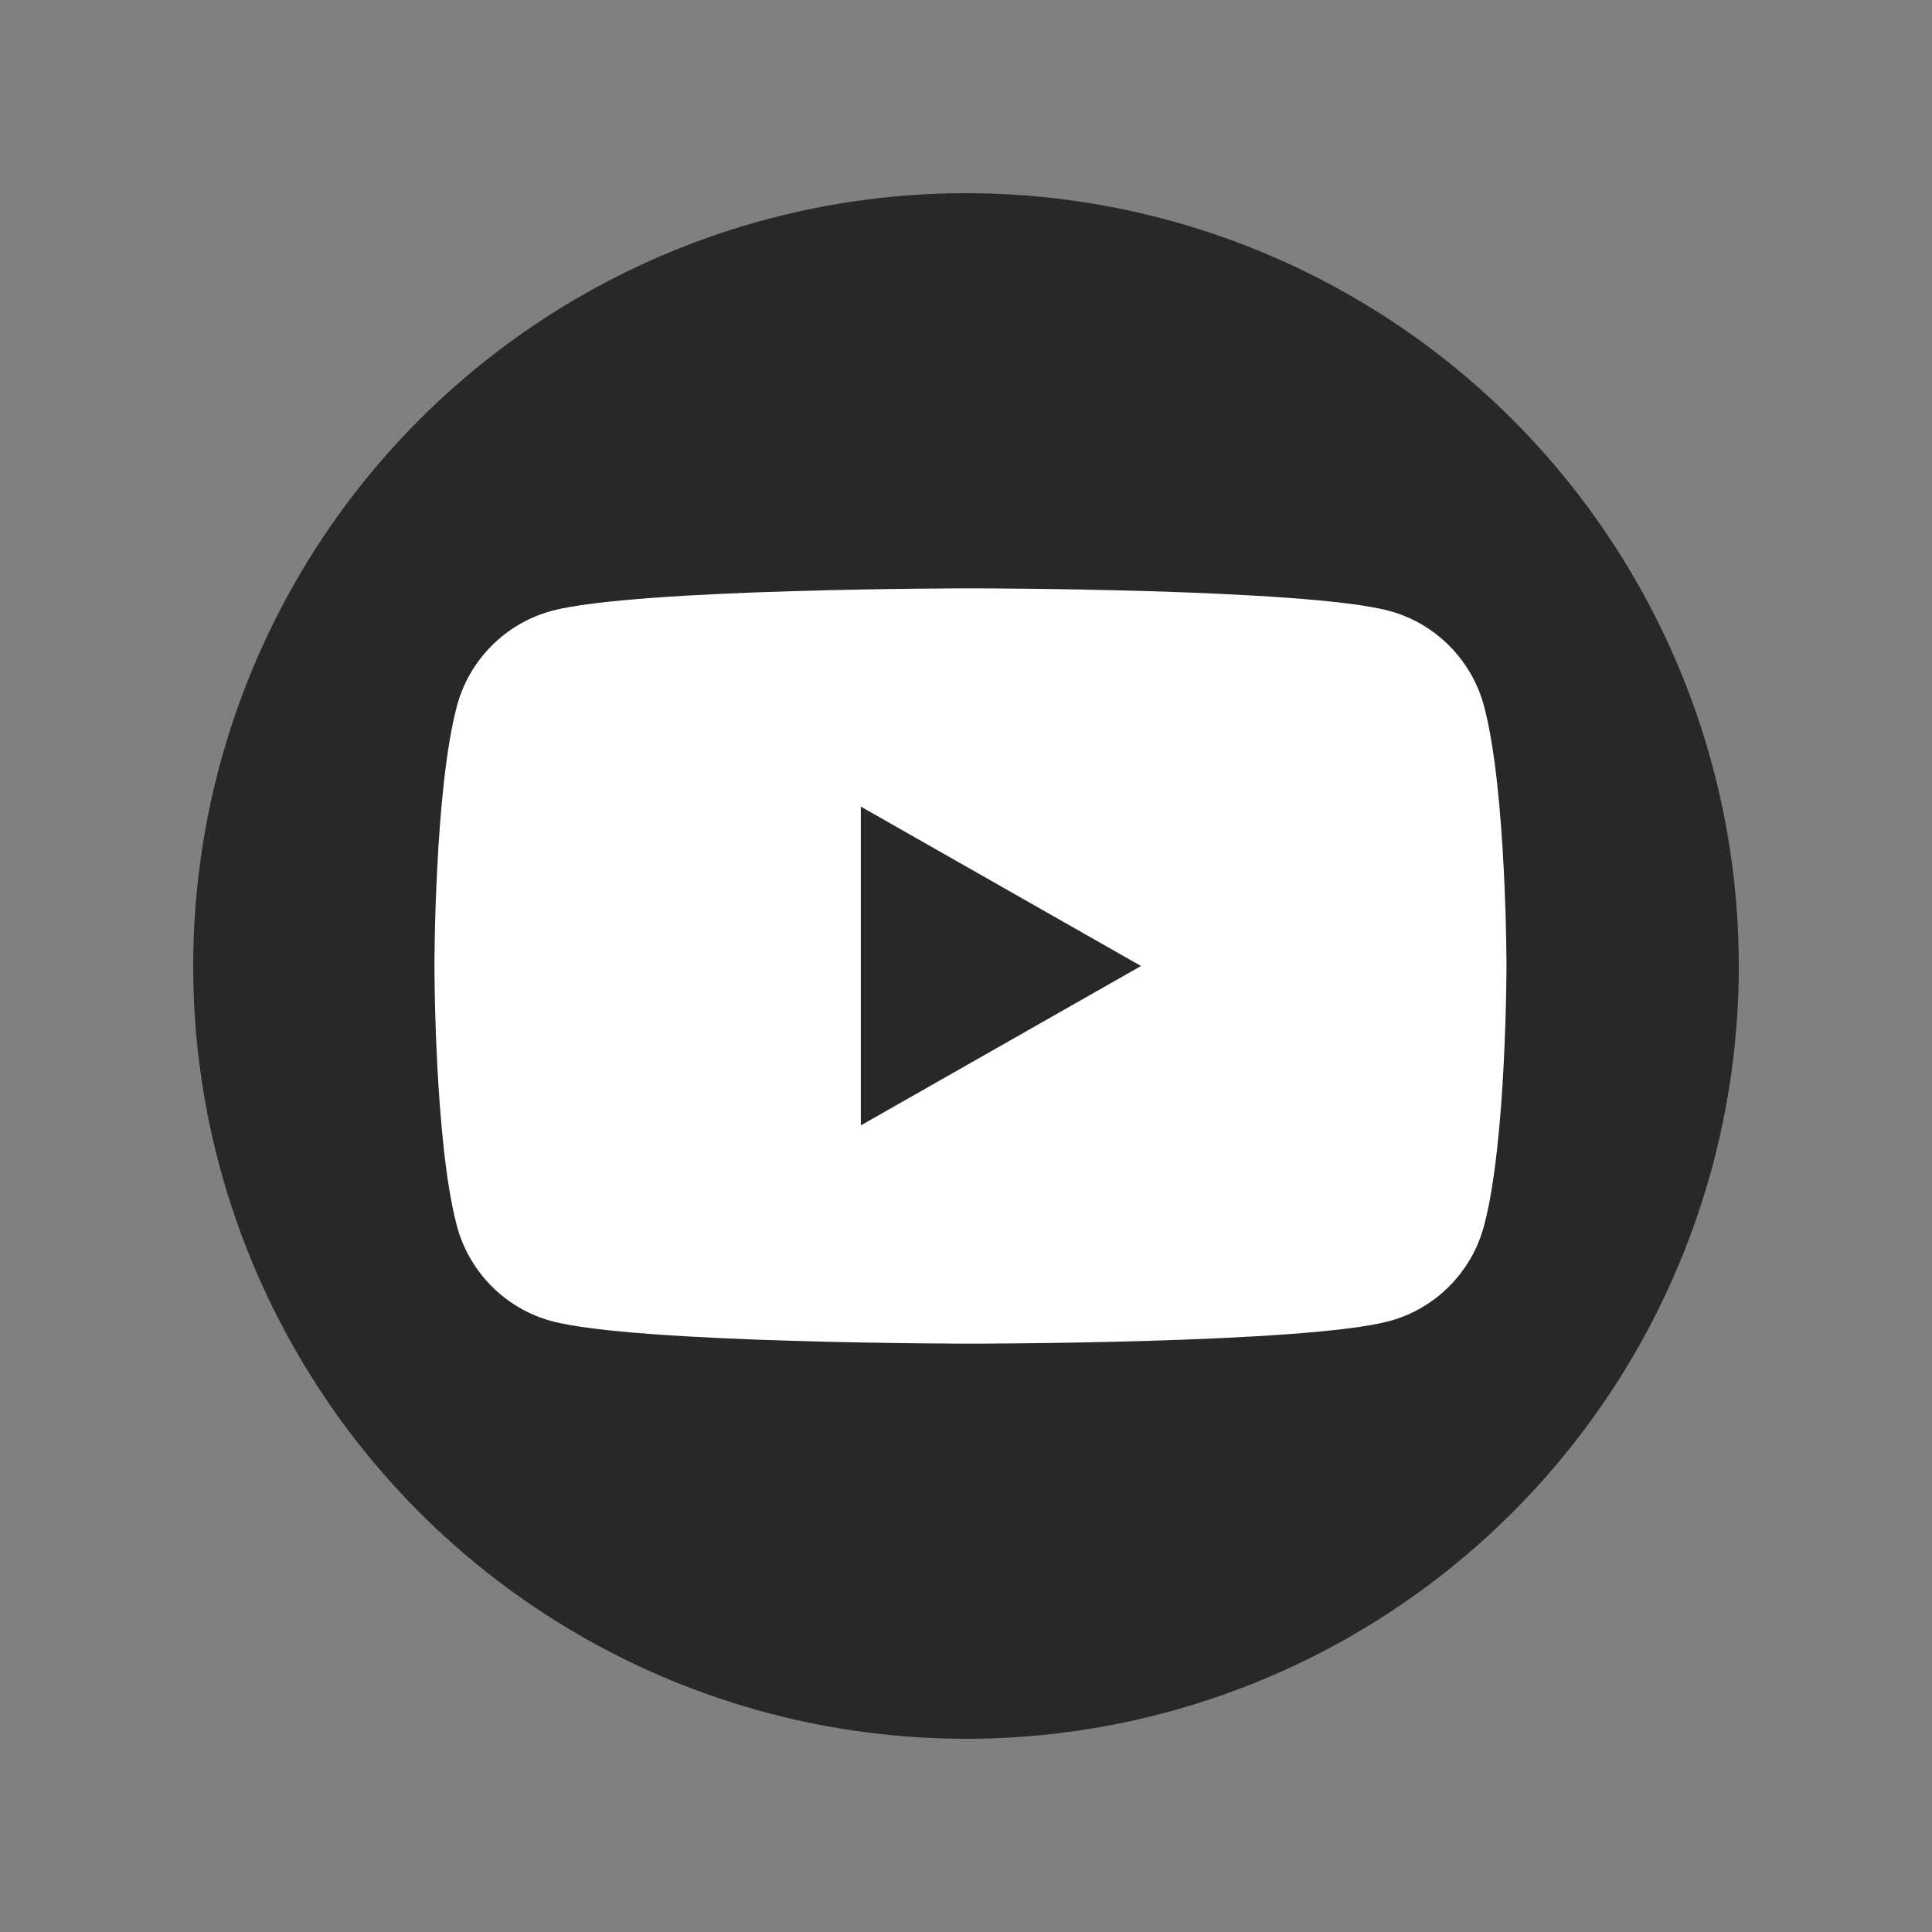 <?xml version="1.0" encoding="utf-8"?>
<!-- Generator: Adobe Illustrator 26.2.1, SVG Export Plug-In . SVG Version: 6.00 Build 0)  -->
<svg version="1.1" id="Layer_1" xmlns="http://www.w3.org/2000/svg" xmlns:xlink="http://www.w3.org/1999/xlink" x="0px" y="0px"
	 viewBox="0 0 200 200" style="enable-background:new 0 0 200 200;" xml:space="preserve">
<rect x="0" y="0" width="200" height="200" fill="#808080" stroke="none"/>
<style type="text/css">
	.yt0{fill:#282828;}
	.yt1{fill:#FFFFFF;}
</style>
<g>
	<circle class="yt0" cx="100" cy="100" r="80"/>
	<path class="yt1" d="M153.631,73.115c-1.276-4.806-5.037-8.591-9.811-9.875
		c-8.655-2.334-43.358-2.334-43.358-2.334s-34.703,0-43.358,2.334c-4.775,1.285-8.535,5.069-9.811,9.875
		c-2.319,8.711-2.319,26.885-2.319,26.885s0,18.174,2.319,26.885c1.276,4.806,5.037,8.591,9.811,9.875
		c8.655,2.334,43.358,2.334,43.358,2.334s34.703,0,43.358-2.334c4.775-1.285,8.535-5.069,9.811-9.875
		c2.319-8.711,2.319-26.885,2.319-26.885S155.95,81.826,153.631,73.115z M89.112,116.501V83.499
		l29.005,16.501L89.112,116.501z"/>
</g>
</svg>
